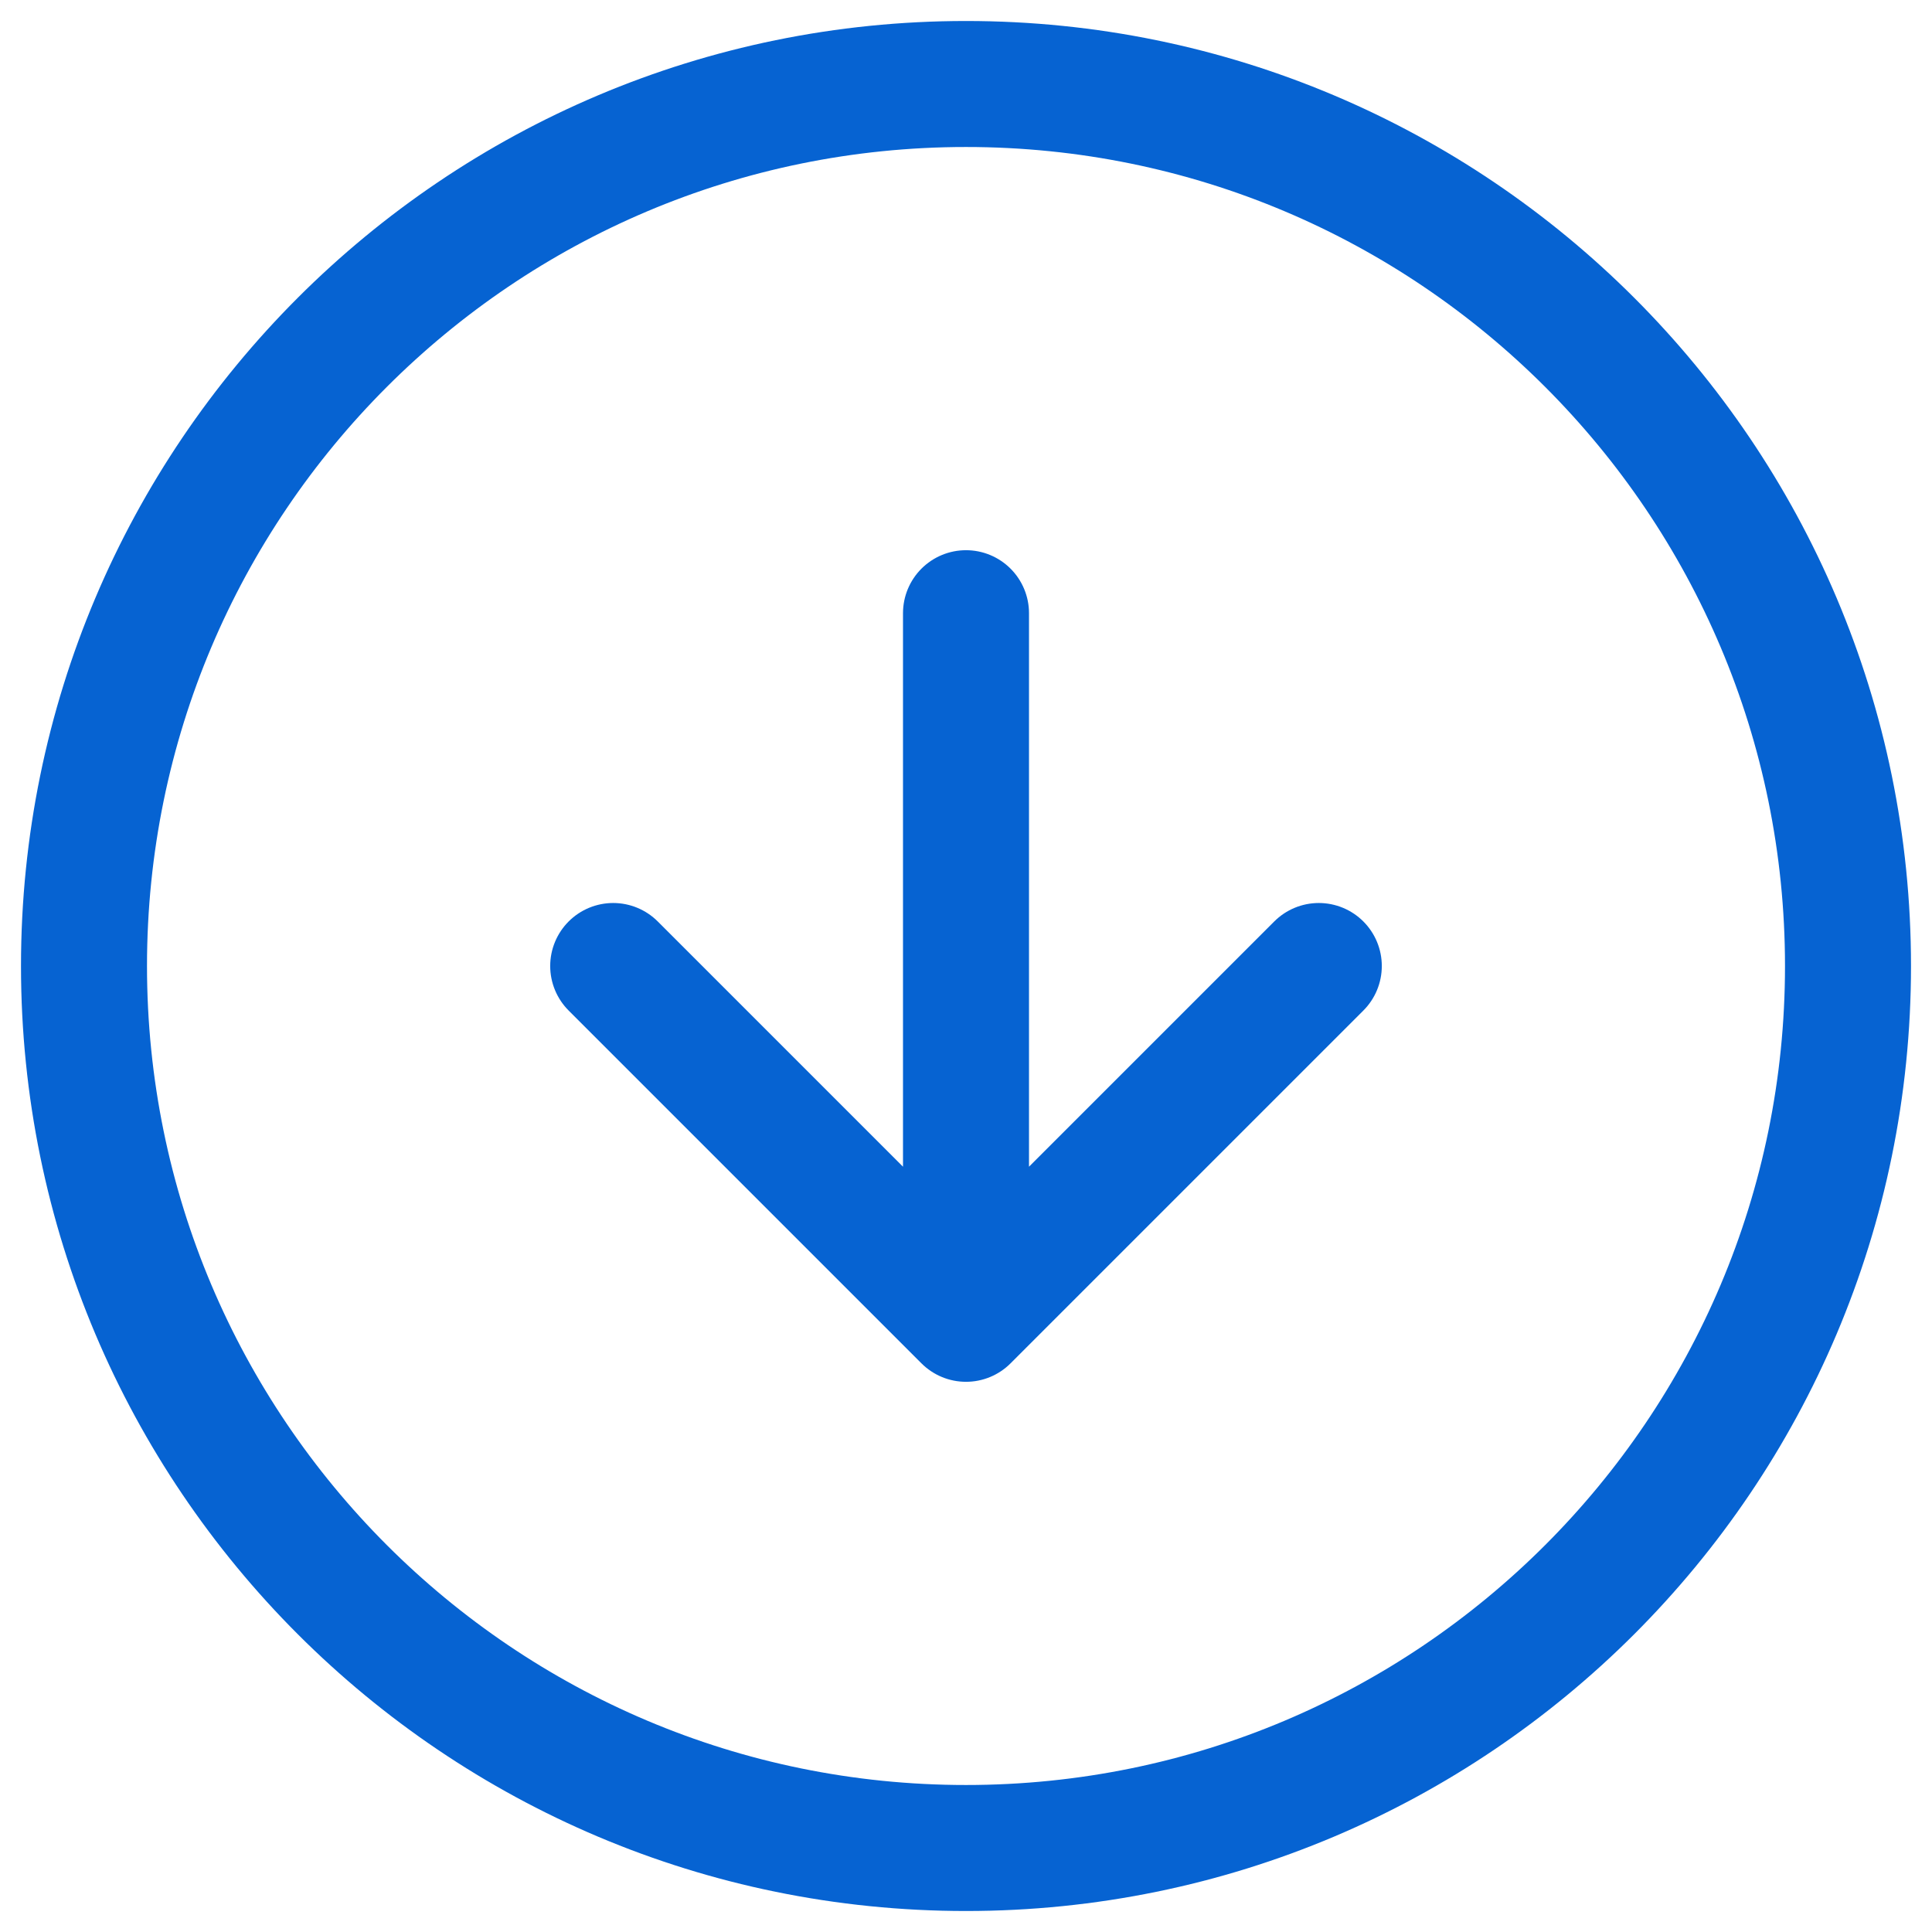 <svg width="46" height="46" viewBox="0 0 46 46" fill="none" xmlns="http://www.w3.org/2000/svg">
<path d="M14.6 23L23 31.4M23 31.4L31.4 23M23 31.4V14.6M44 23C44 34.598 34.598 44 23 44C11.402 44 2 34.598 2 23C2 11.402 11.402 2 23 2C34.598 2 44 11.402 44 23Z" stroke="#0663D2" stroke-width="3" stroke-linecap="round" stroke-linejoin="round"/>
</svg>
